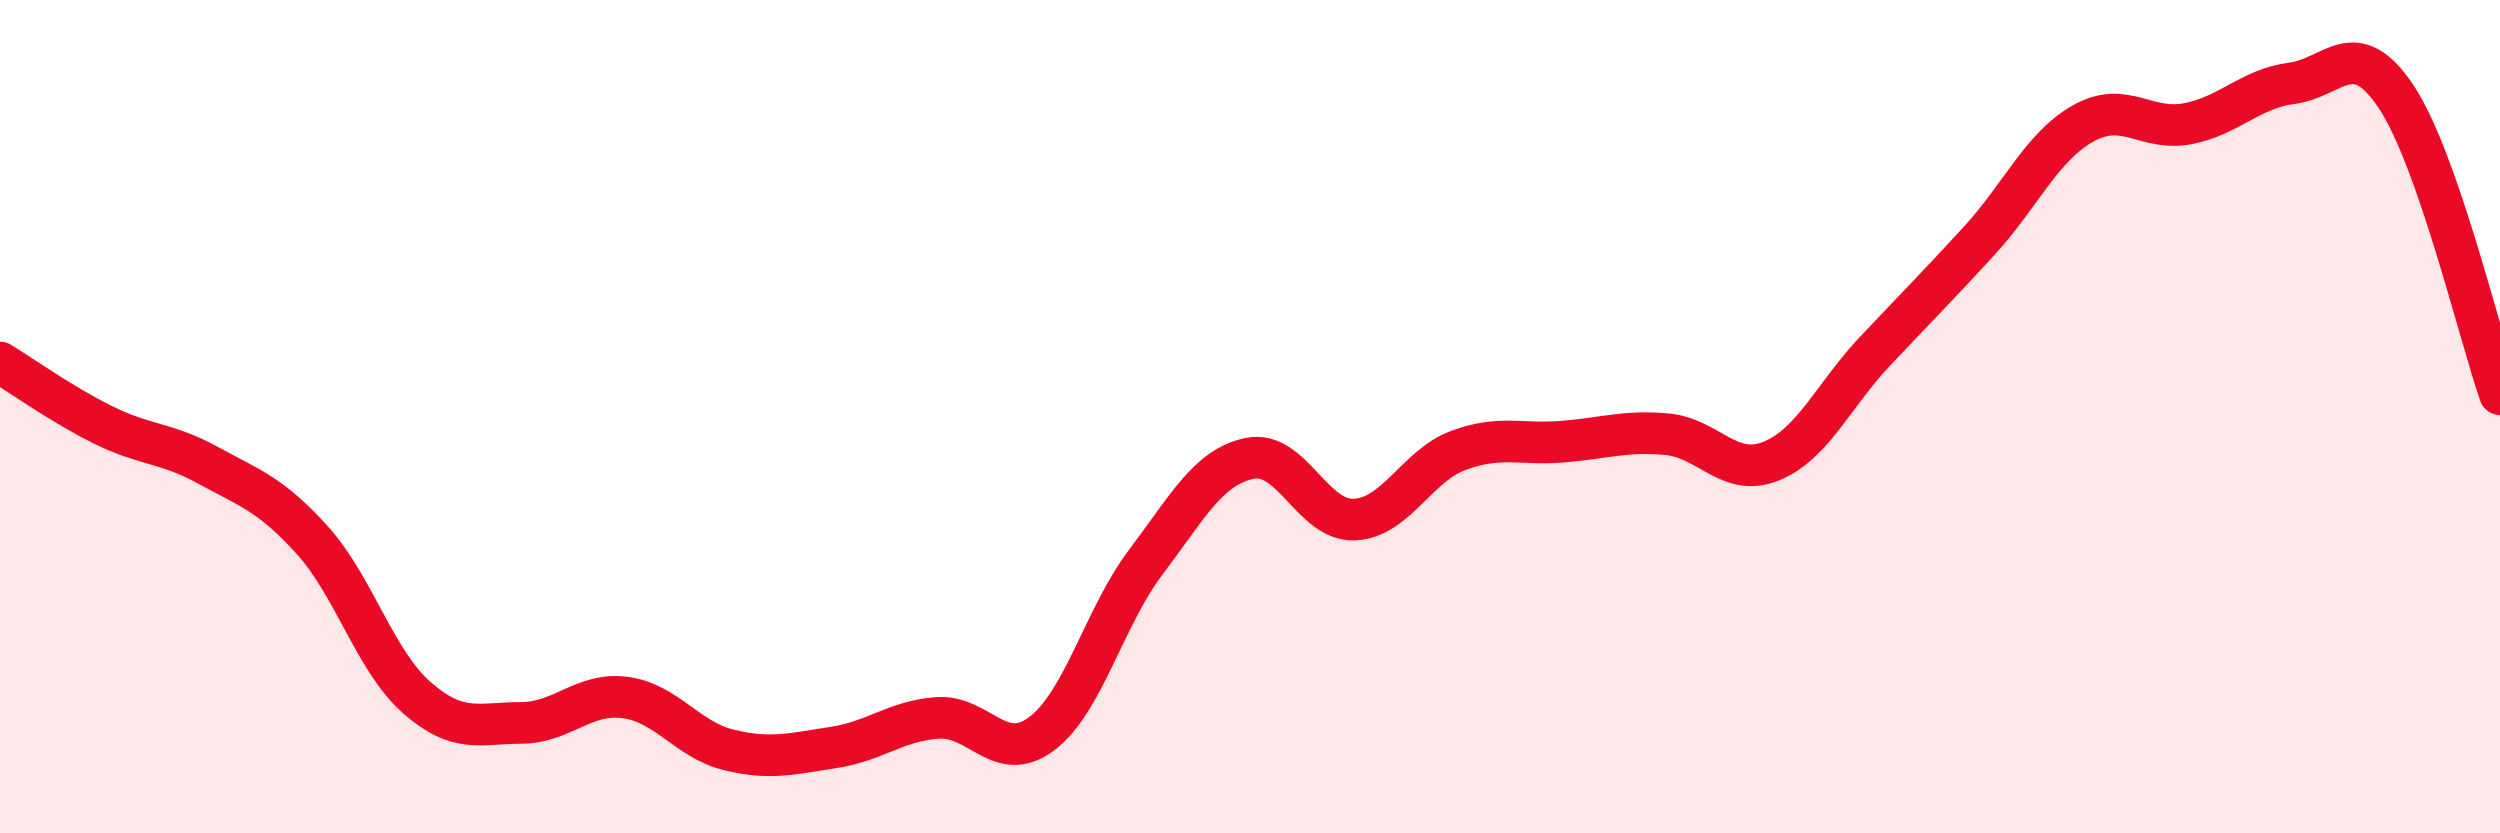 
    <svg width="60" height="20" viewBox="0 0 60 20" xmlns="http://www.w3.org/2000/svg">
      <path
        d="M 0,8.7 C 0.5,9 1.5,9.72 2.5,10.21 C 3.5,10.7 4,10.62 5,11.17 C 6,11.72 6.5,11.86 7.5,12.97 C 8.5,14.08 9,15.86 10,16.74 C 11,17.62 11.5,17.35 12.5,17.35 C 13.5,17.35 14,16.61 15,16.74 C 16,16.87 16.5,17.76 17.5,18 C 18.5,18.24 19,18.09 20,17.94 C 21,17.79 21.5,17.3 22.5,17.23 C 23.5,17.16 24,18.36 25,17.61 C 26,16.86 26.5,14.81 27.5,13.49 C 28.5,12.17 29,11.2 30,11 C 31,10.8 31.5,12.51 32.5,12.47 C 33.5,12.43 34,11.18 35,10.81 C 36,10.44 36.5,10.68 37.5,10.6 C 38.5,10.52 39,10.33 40,10.42 C 41,10.51 41.5,11.47 42.5,11.07 C 43.5,10.67 44,9.49 45,8.43 C 46,7.37 46.5,6.87 47.5,5.78 C 48.5,4.69 49,3.52 50,2.96 C 51,2.4 51.5,3.16 52.5,2.97 C 53.5,2.78 54,2.13 55,2 C 56,1.87 56.5,0.82 57.5,2.31 C 58.5,3.8 59.5,8.03 60,9.46L60 20L0 20Z"
        fill="#EB0A25"
        opacity="0.1"
        stroke-linecap="round"
        stroke-linejoin="round"
      />
      <path
        d="M 0,8.7 C 0.5,9 1.5,9.72 2.5,10.21 C 3.5,10.7 4,10.62 5,11.17 C 6,11.72 6.5,11.86 7.5,12.97 C 8.5,14.08 9,15.86 10,16.74 C 11,17.62 11.5,17.35 12.5,17.35 C 13.5,17.35 14,16.61 15,16.74 C 16,16.87 16.5,17.76 17.5,18 C 18.5,18.24 19,18.09 20,17.94 C 21,17.79 21.5,17.3 22.5,17.23 C 23.5,17.16 24,18.36 25,17.61 C 26,16.86 26.5,14.81 27.5,13.49 C 28.5,12.17 29,11.2 30,11 C 31,10.8 31.5,12.51 32.5,12.47 C 33.5,12.43 34,11.18 35,10.81 C 36,10.44 36.5,10.68 37.5,10.6 C 38.5,10.52 39,10.33 40,10.42 C 41,10.51 41.5,11.47 42.5,11.07 C 43.5,10.67 44,9.49 45,8.43 C 46,7.37 46.5,6.87 47.5,5.78 C 48.5,4.69 49,3.52 50,2.96 C 51,2.4 51.5,3.16 52.5,2.97 C 53.5,2.78 54,2.13 55,2 C 56,1.87 56.5,0.82 57.5,2.31 C 58.5,3.8 59.5,8.03 60,9.46"
        stroke="#EB0A25"
        stroke-width="1"
        fill="none"
        stroke-linecap="round"
        stroke-linejoin="round"
      />
    </svg>
  